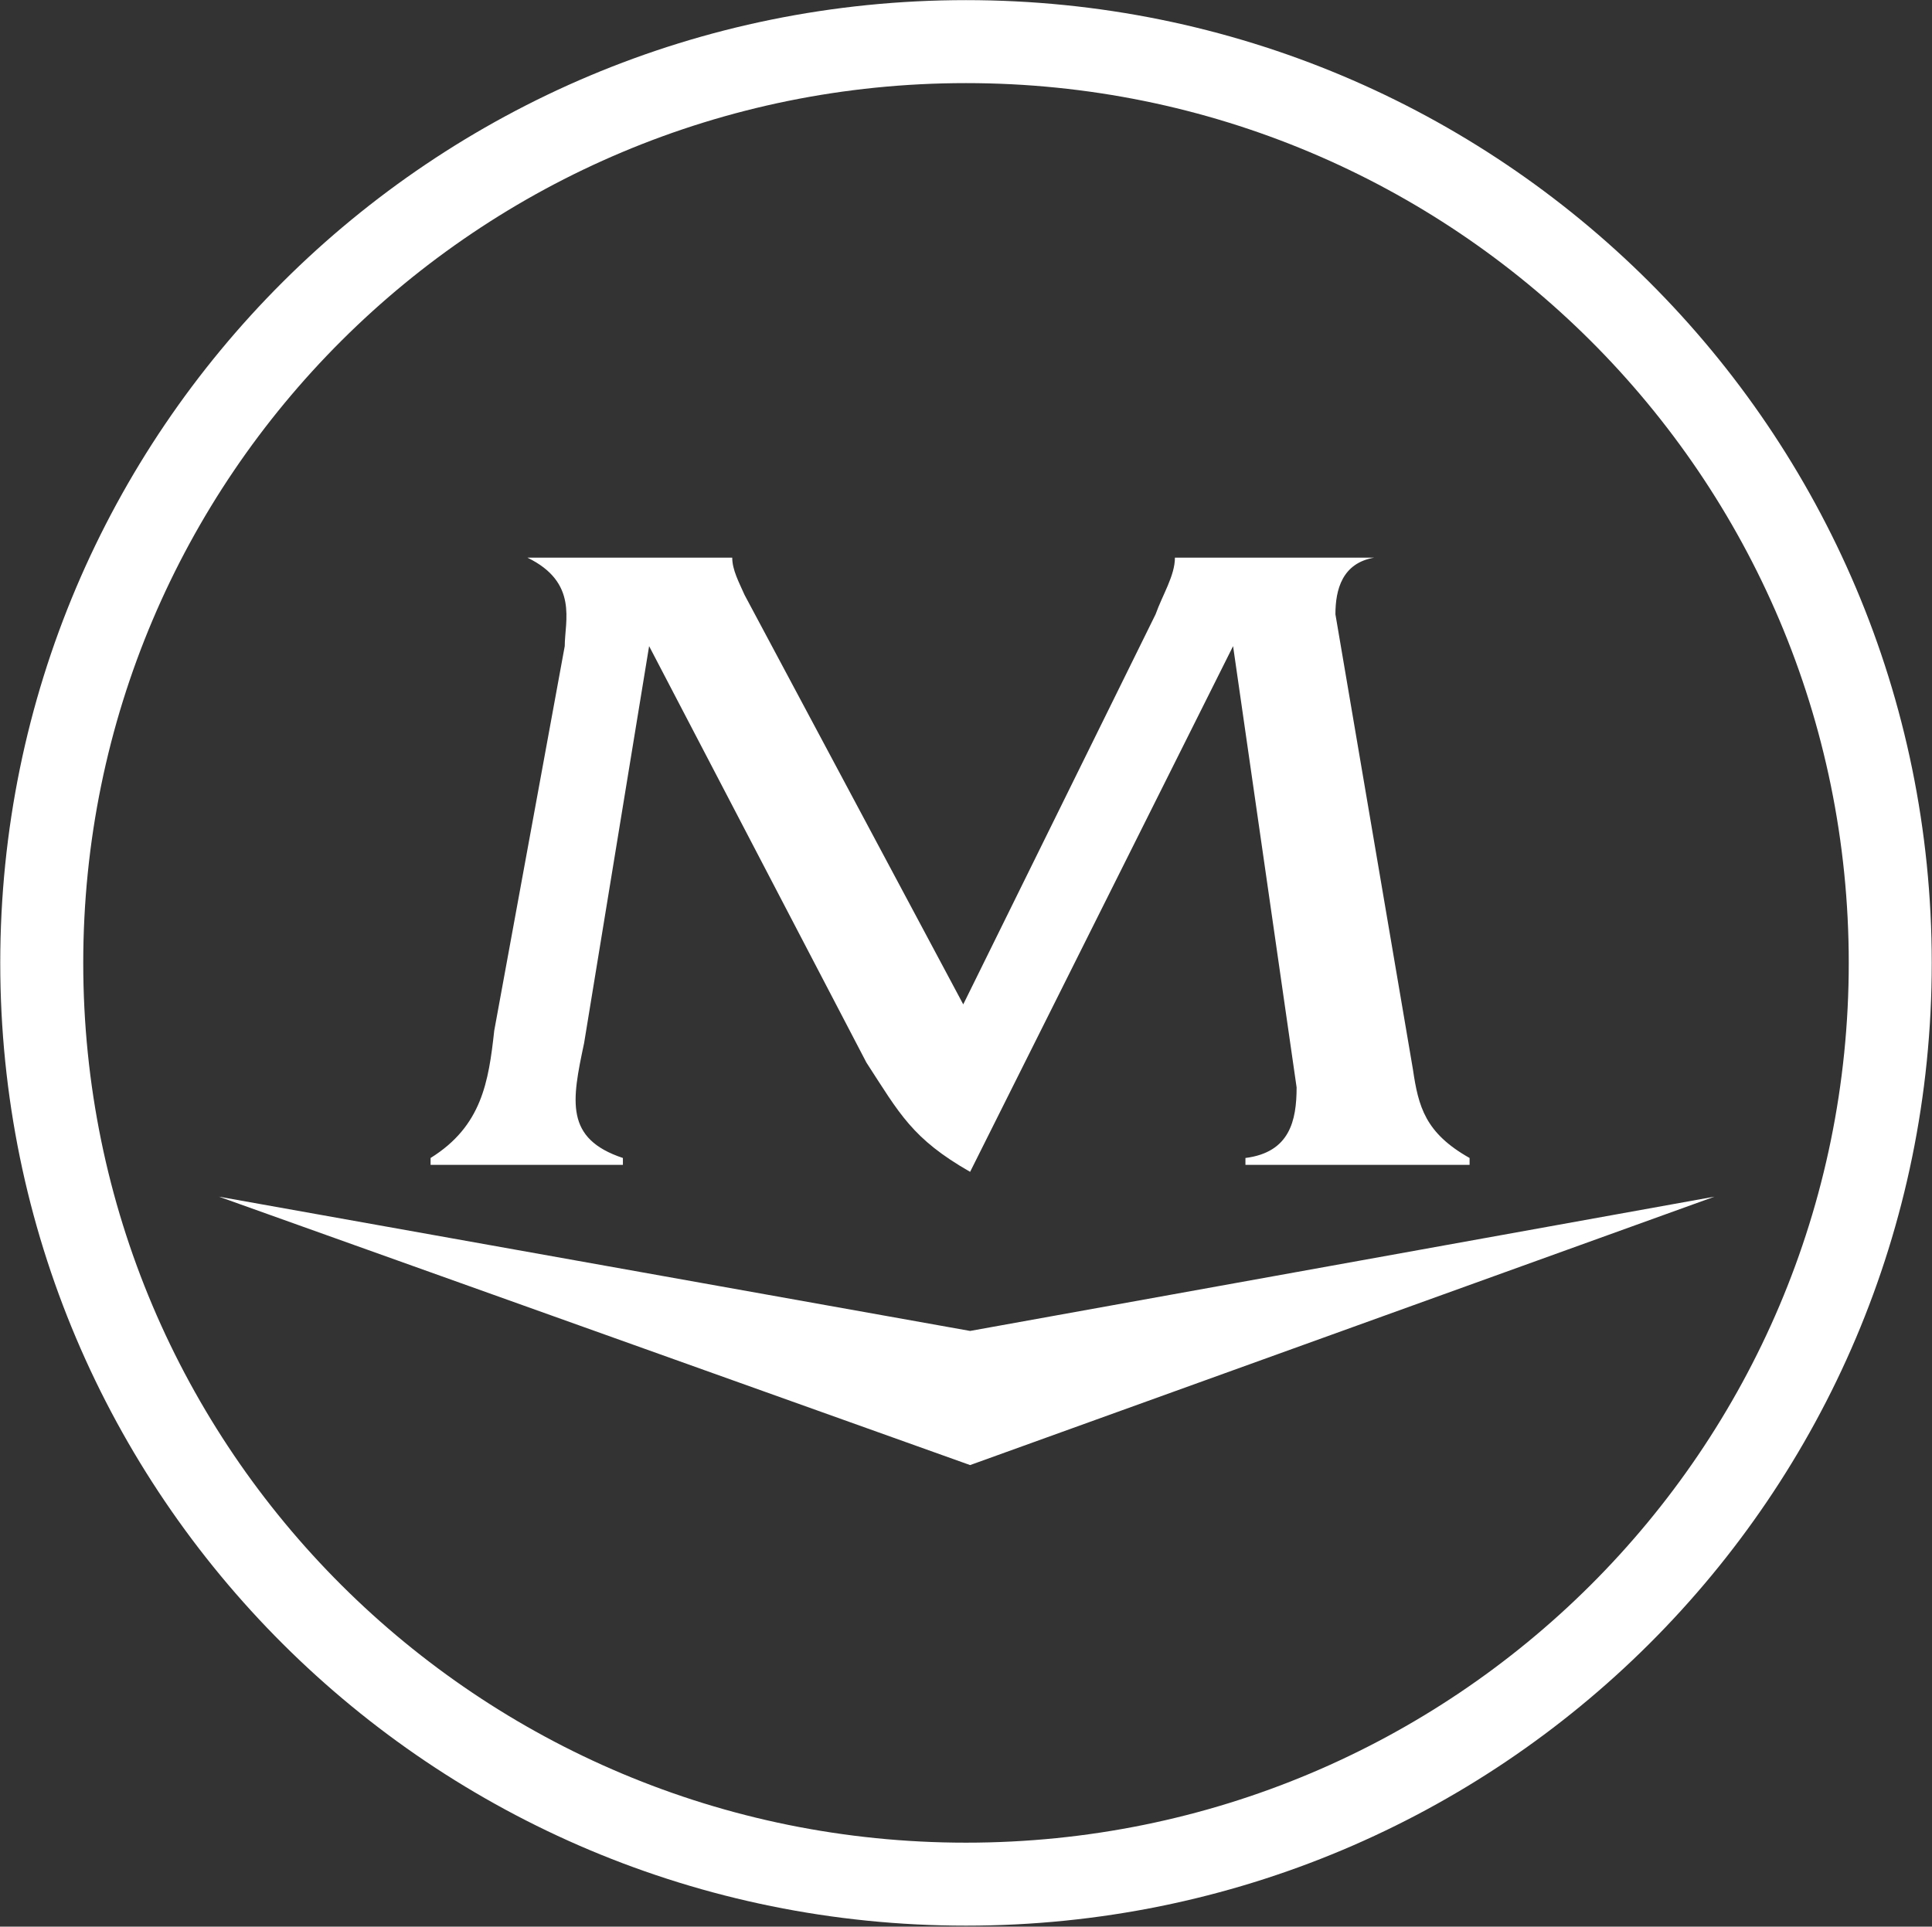 <svg version="1.2" xmlns="http://www.w3.org/2000/svg" viewBox="0 0 1548 1544" width="1548" height="1544"><rect x="0" y="0" width="1548" height="1544" fill="#333333" stroke="none"/><style>.a{fill:#fff}</style><path fill-rule="evenodd" class="a" d="m774 1543.2c-427.9 0-773.8-344.8-773.8-771.5 0-426.7 345.9-771.6 773.8-771.6 427.9 0 773.8 344.9 773.8 771.6 0 426.7-345.9 771.5-773.8 771.5zm707.3-771.5c0-389.9-316.2-705.1-707.3-705.1-391.1 0-707.3 315.2-707.3 705.1 0 389.9 316.2 705 707.3 705 391.1 0 707.3-315.1 707.3-705zm-1305.9 187.3l601.9 107.6 596.4-107.6-596.4 215.1zm750.5-466.7c5.5-15.5 15.5-31 15.5-45.4h159.6c-25.5 4.4-31 25.5-31 45.4l62.1 364.7c4.4 30 9.9 51 45.4 71v5.5h-179.6v-5.5c35.5-4.5 41-29.9 41-56.6l-50.9-353.6-210.7 421.3c-46.5-26.6-56.5-46.6-83.1-87.6l-174.1-333.7-52.1 318.2c-9.9 46.5-15.5 76.5 31.1 92v5.5h-154.1v-5.5c41-25.5 46.5-61 51-102l56.5-308.2c0-19.9 11.1-51-29.9-70.9h164.1c0 9.9 5.5 19.9 9.9 29.9l175.2 328.1z"/></svg>